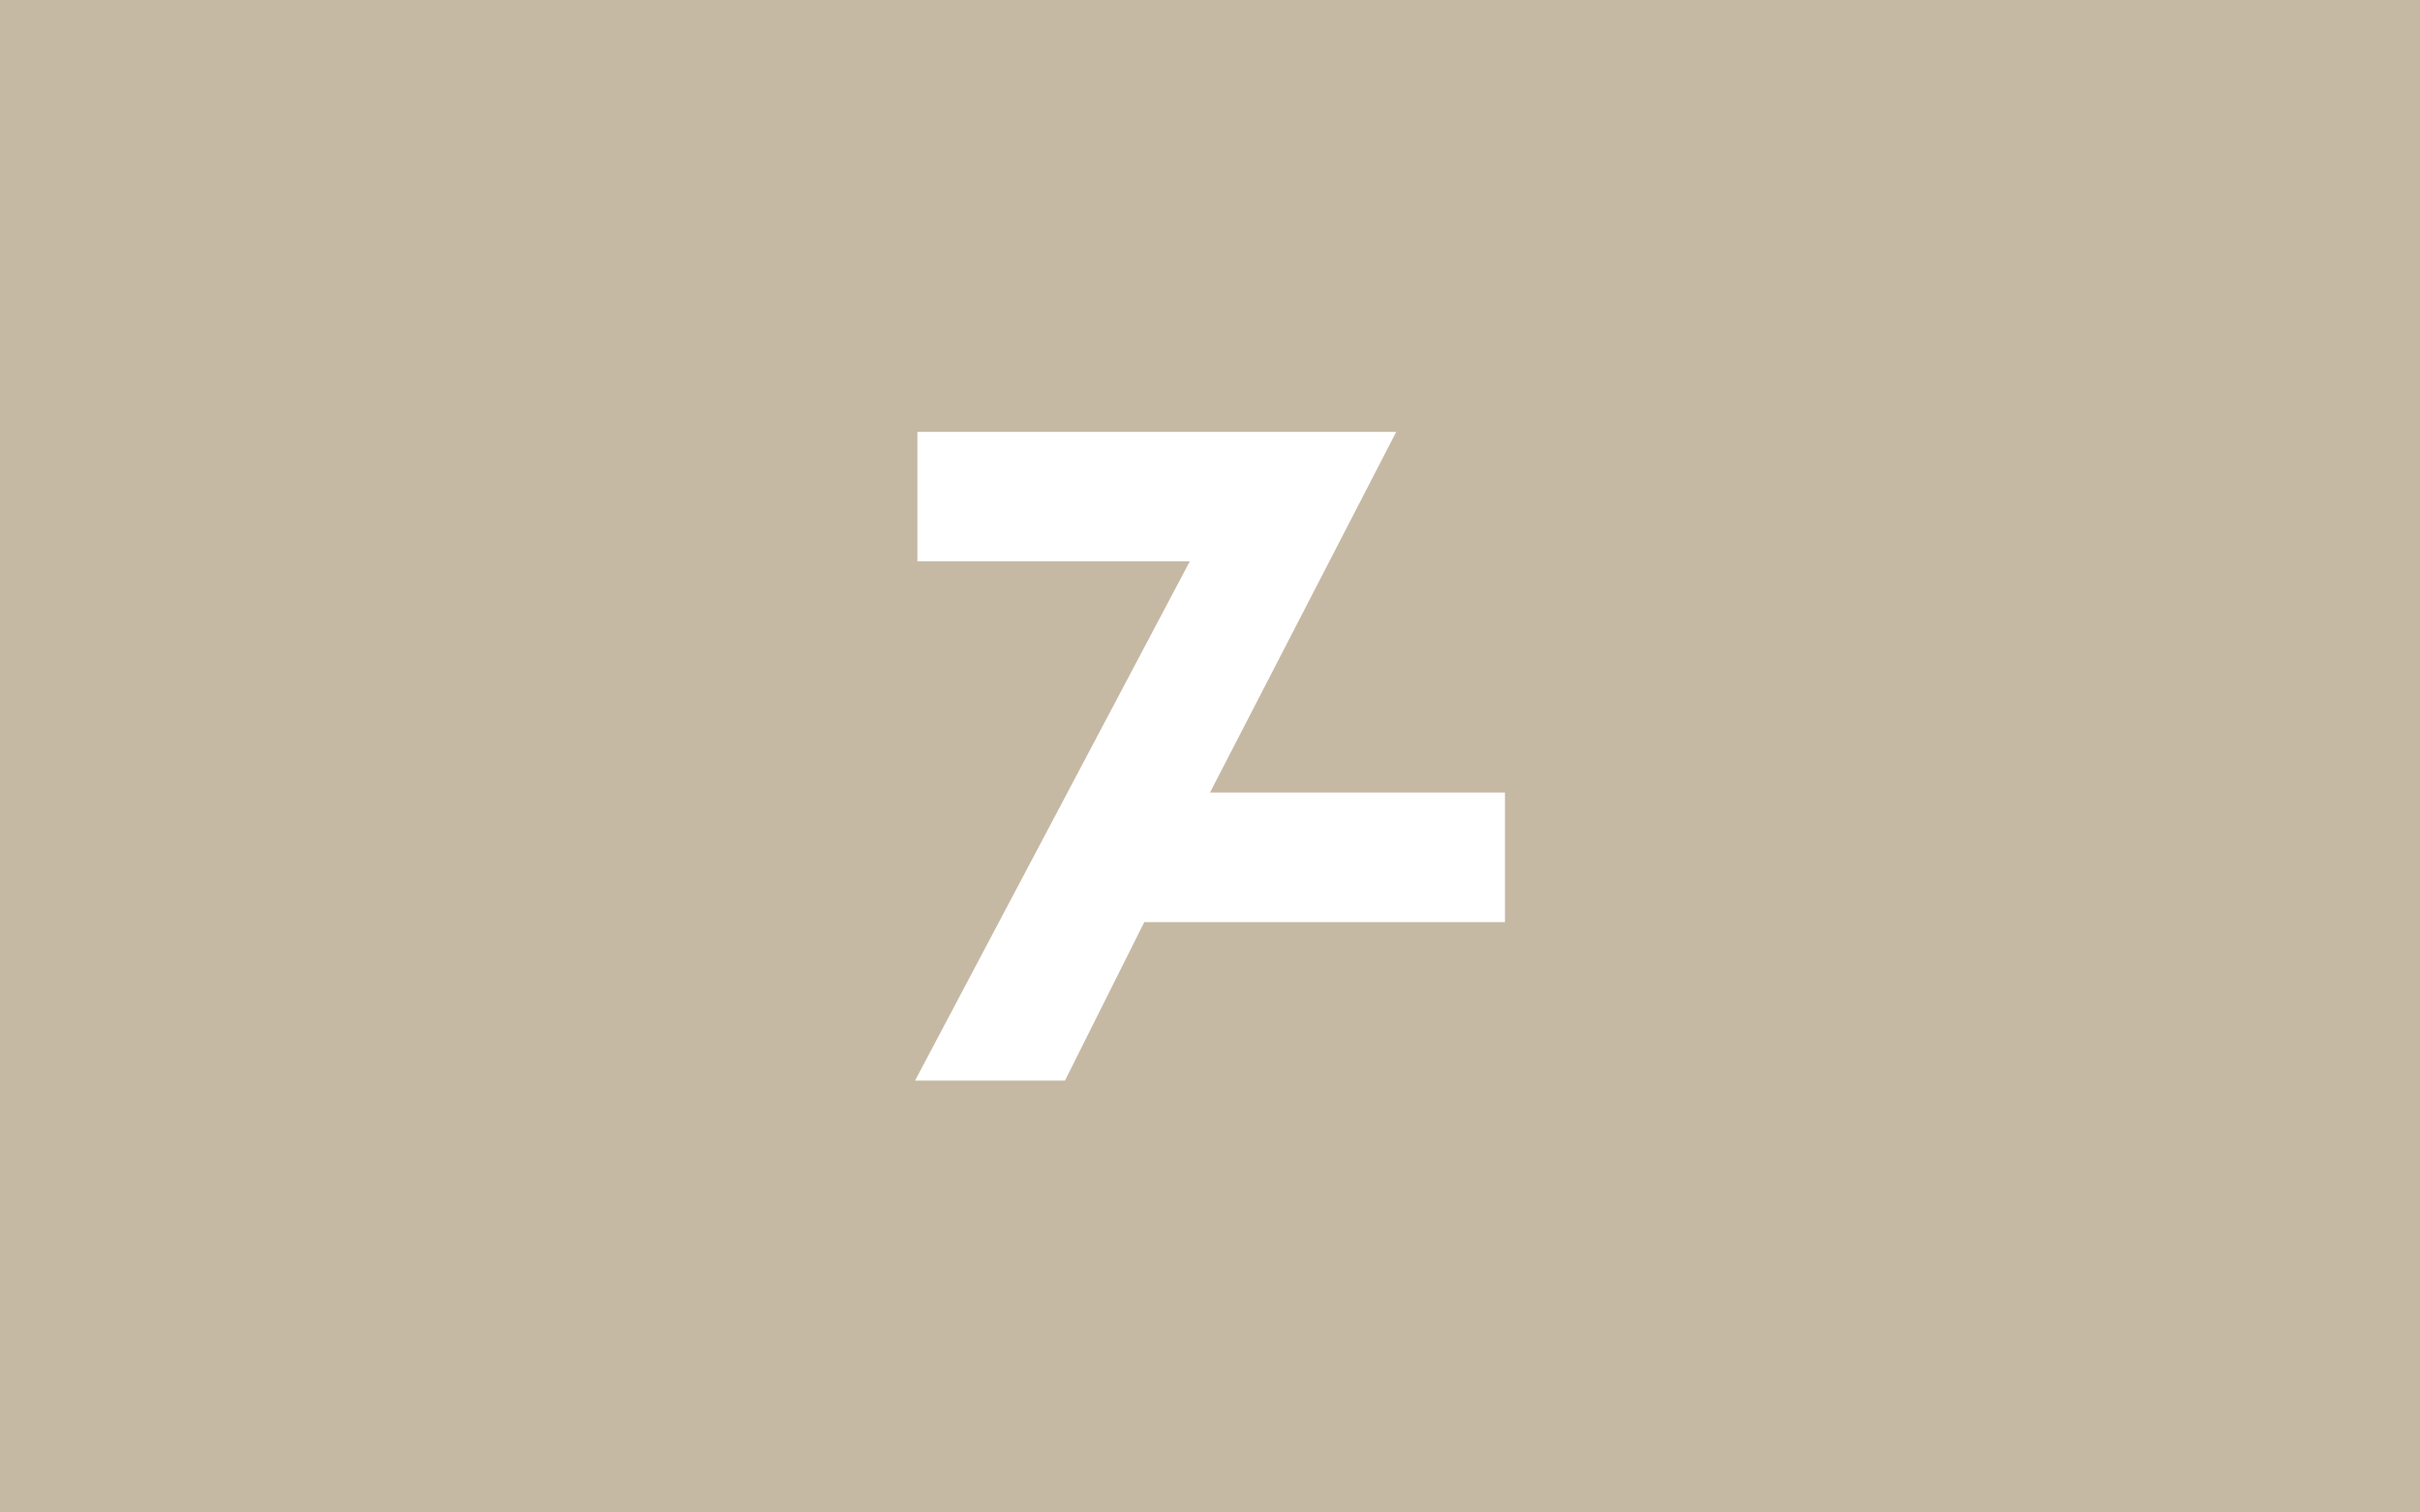 <?xml version="1.0" encoding="utf-8"?>
<!-- Generator: Adobe Illustrator 25.4.1, SVG Export Plug-In . SVG Version: 6.00 Build 0)  -->
<svg version="1.2" baseProfile="tiny" id="Calque_1"
	 xmlns="http://www.w3.org/2000/svg" xmlns:xlink="http://www.w3.org/1999/xlink" x="0px" y="0px" viewBox="0 0 1440 900"
	 overflow="visible" xml:space="preserve">
<path fill="#C6B9A4" d="M0,0v900h1440V0H0z M895.5,548.7H680.9L633.7,643h-89.2L708,334H545.9v-77h284.9L720,471.6h175.5V548.7z"/>
</svg>
